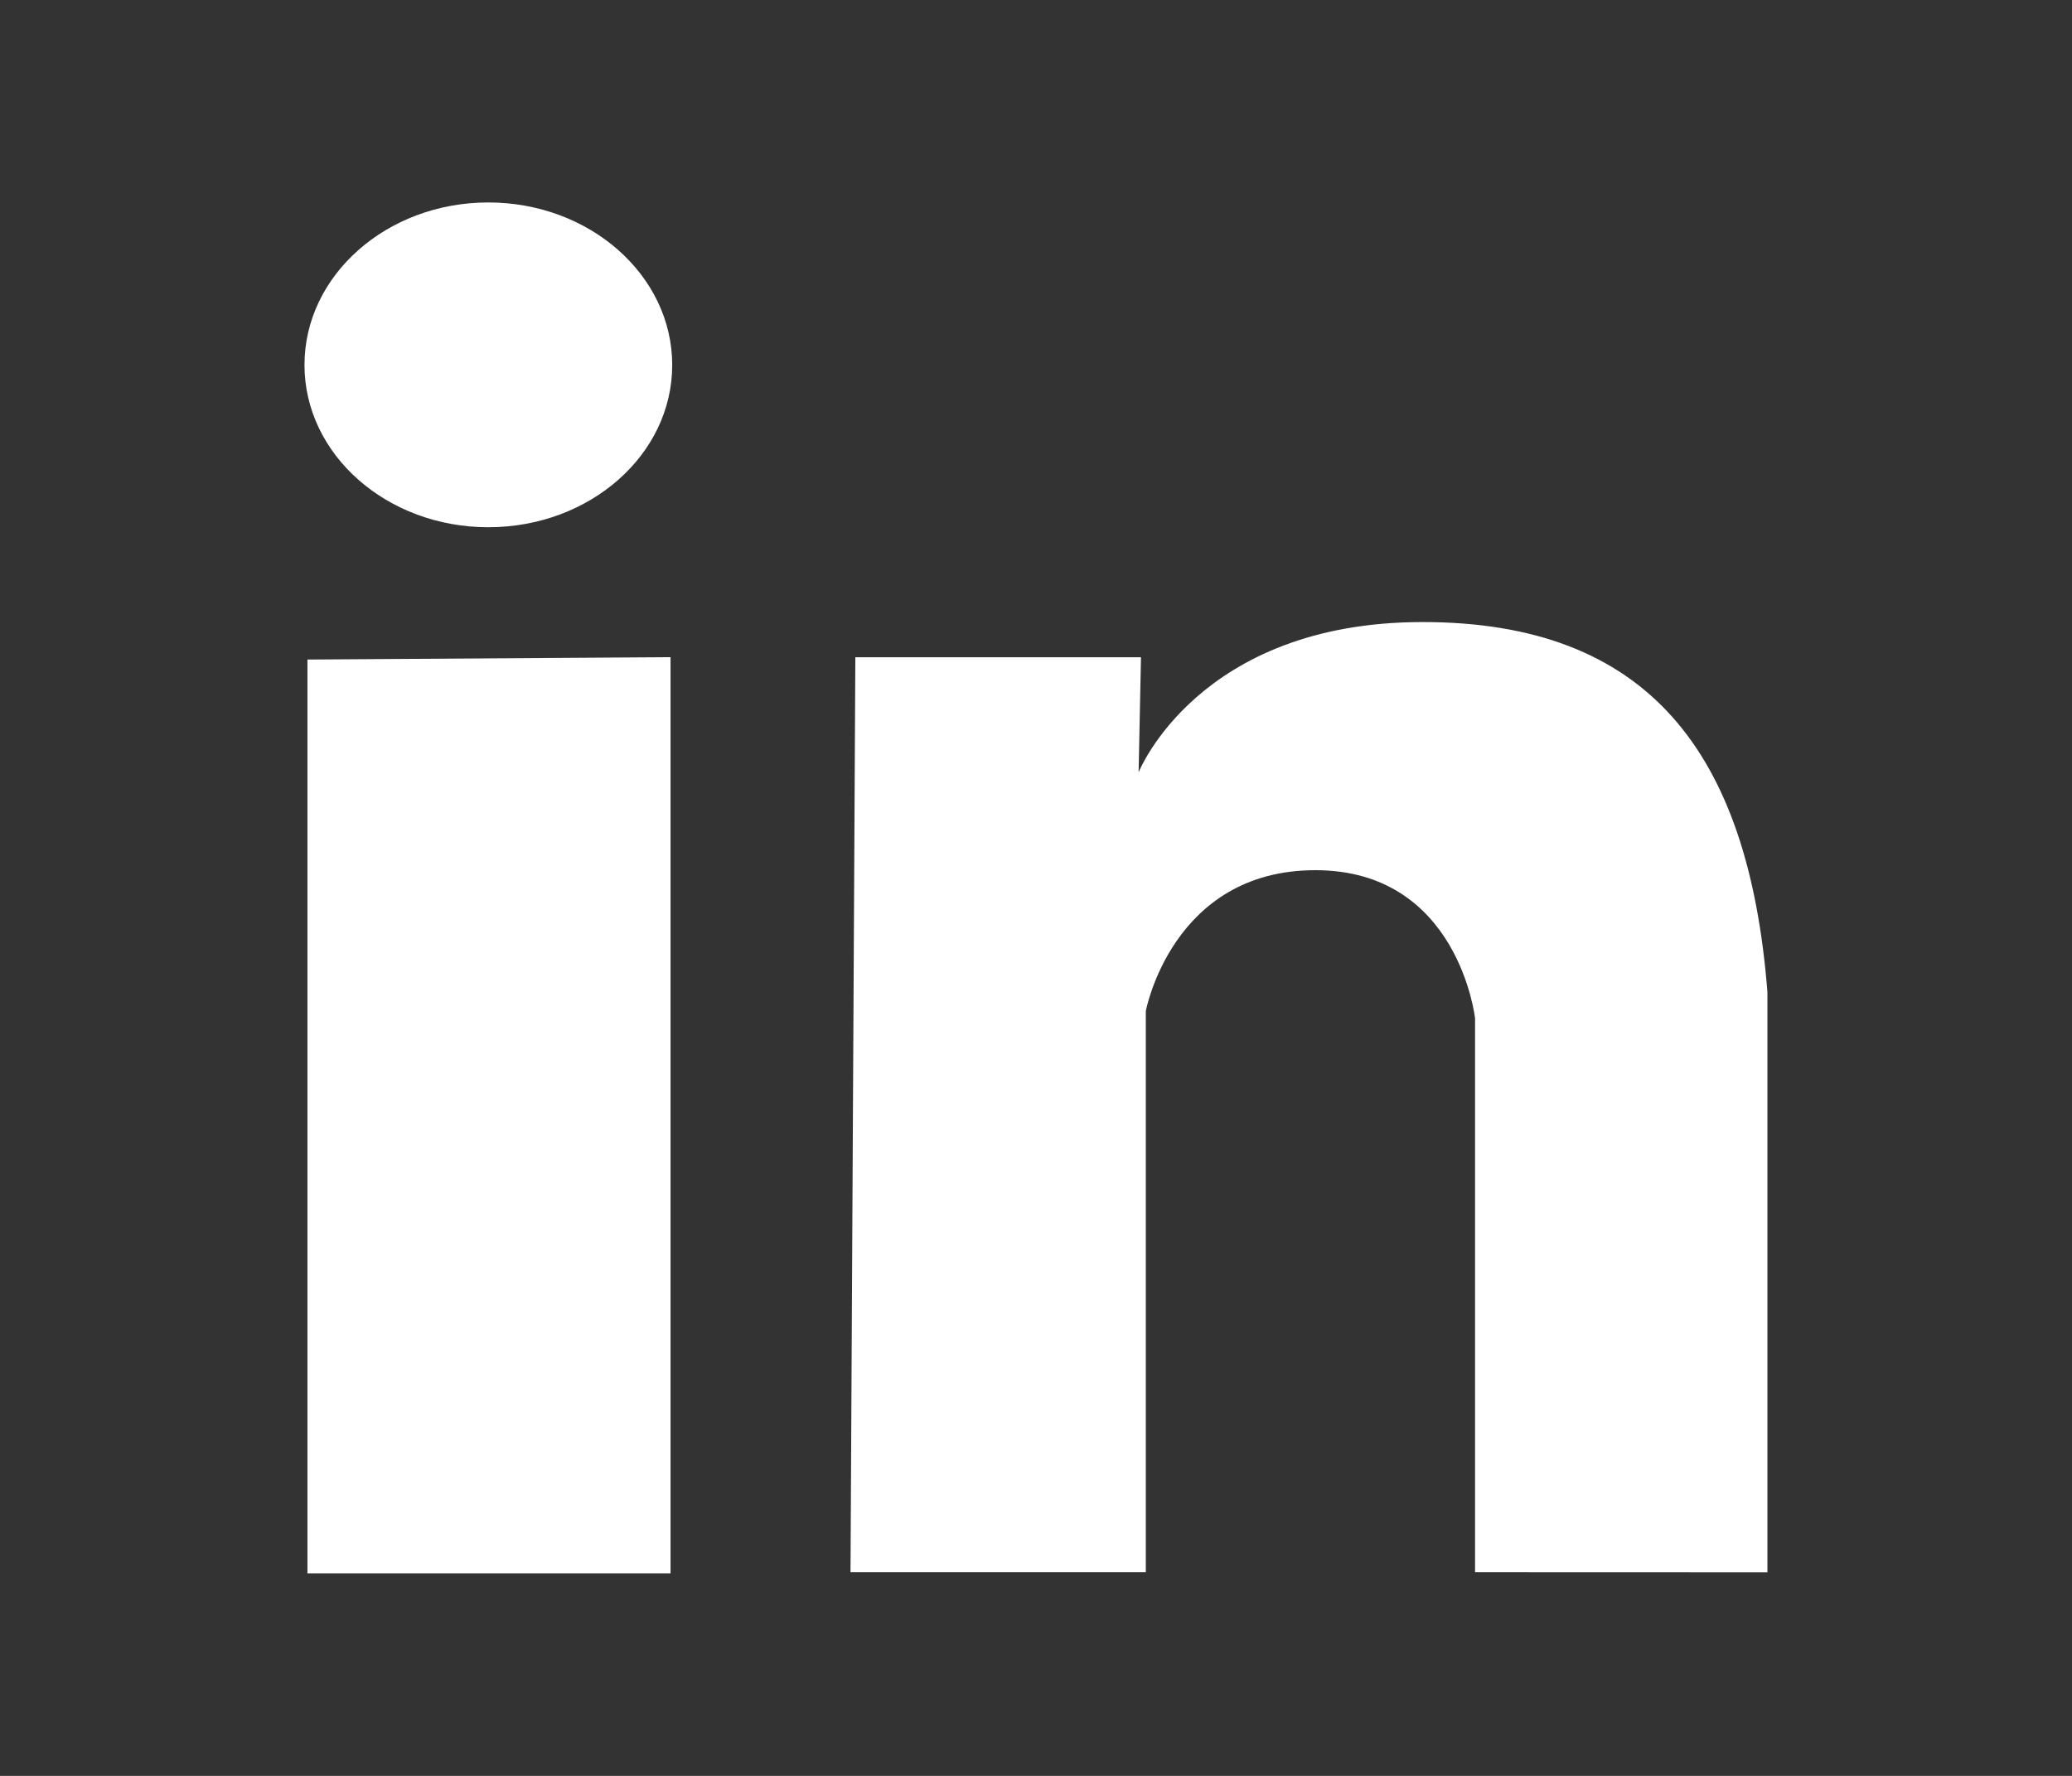 <?xml version="1.0" encoding="utf-8"?>
<!-- Generator: Adobe Illustrator 17.0.0, SVG Export Plug-In . SVG Version: 6.00 Build 0)  -->
<!DOCTYPE svg PUBLIC "-//W3C//DTD SVG 1.1//EN" "http://www.w3.org/Graphics/SVG/1.1/DTD/svg11.dtd">
<svg version="1.1" id="Layer_1" xmlns="http://www.w3.org/2000/svg" xmlns:xlink="http://www.w3.org/1999/xlink" x="0px" y="0px"
	 width="21px" height="18px" viewBox="0 0 21 18" enable-background="new 0 0 21 18" xml:space="preserve">
<rect x="0" y="0" width="21" height="18" fill="#333333" stroke="none"/>
<g>
	<path fill="#FFFFFF" d="M14.95,15.936v-5.614c0,0-0.166-1.502-1.619-1.502c-1.452,0-1.718,1.428-1.718,1.428v5.688H8.62
		l0.049-9.274h2.895L11.54,7.828c0,0,0.604-1.523,2.878-1.523s3.304,1.307,3.495,3.75c0,2.444,0,5.882,0,5.882L14.95,15.936
		L14.95,15.936z M4.949,5.344c-1.028,0-1.863-0.736-1.863-1.645s0.835-1.647,1.863-1.647S6.813,2.79,6.813,3.7
		S5.977,5.344,4.949,5.344z M6.796,15.947h-3.68V6.685l3.68-0.024V15.947z"/>
</g>
</svg>
